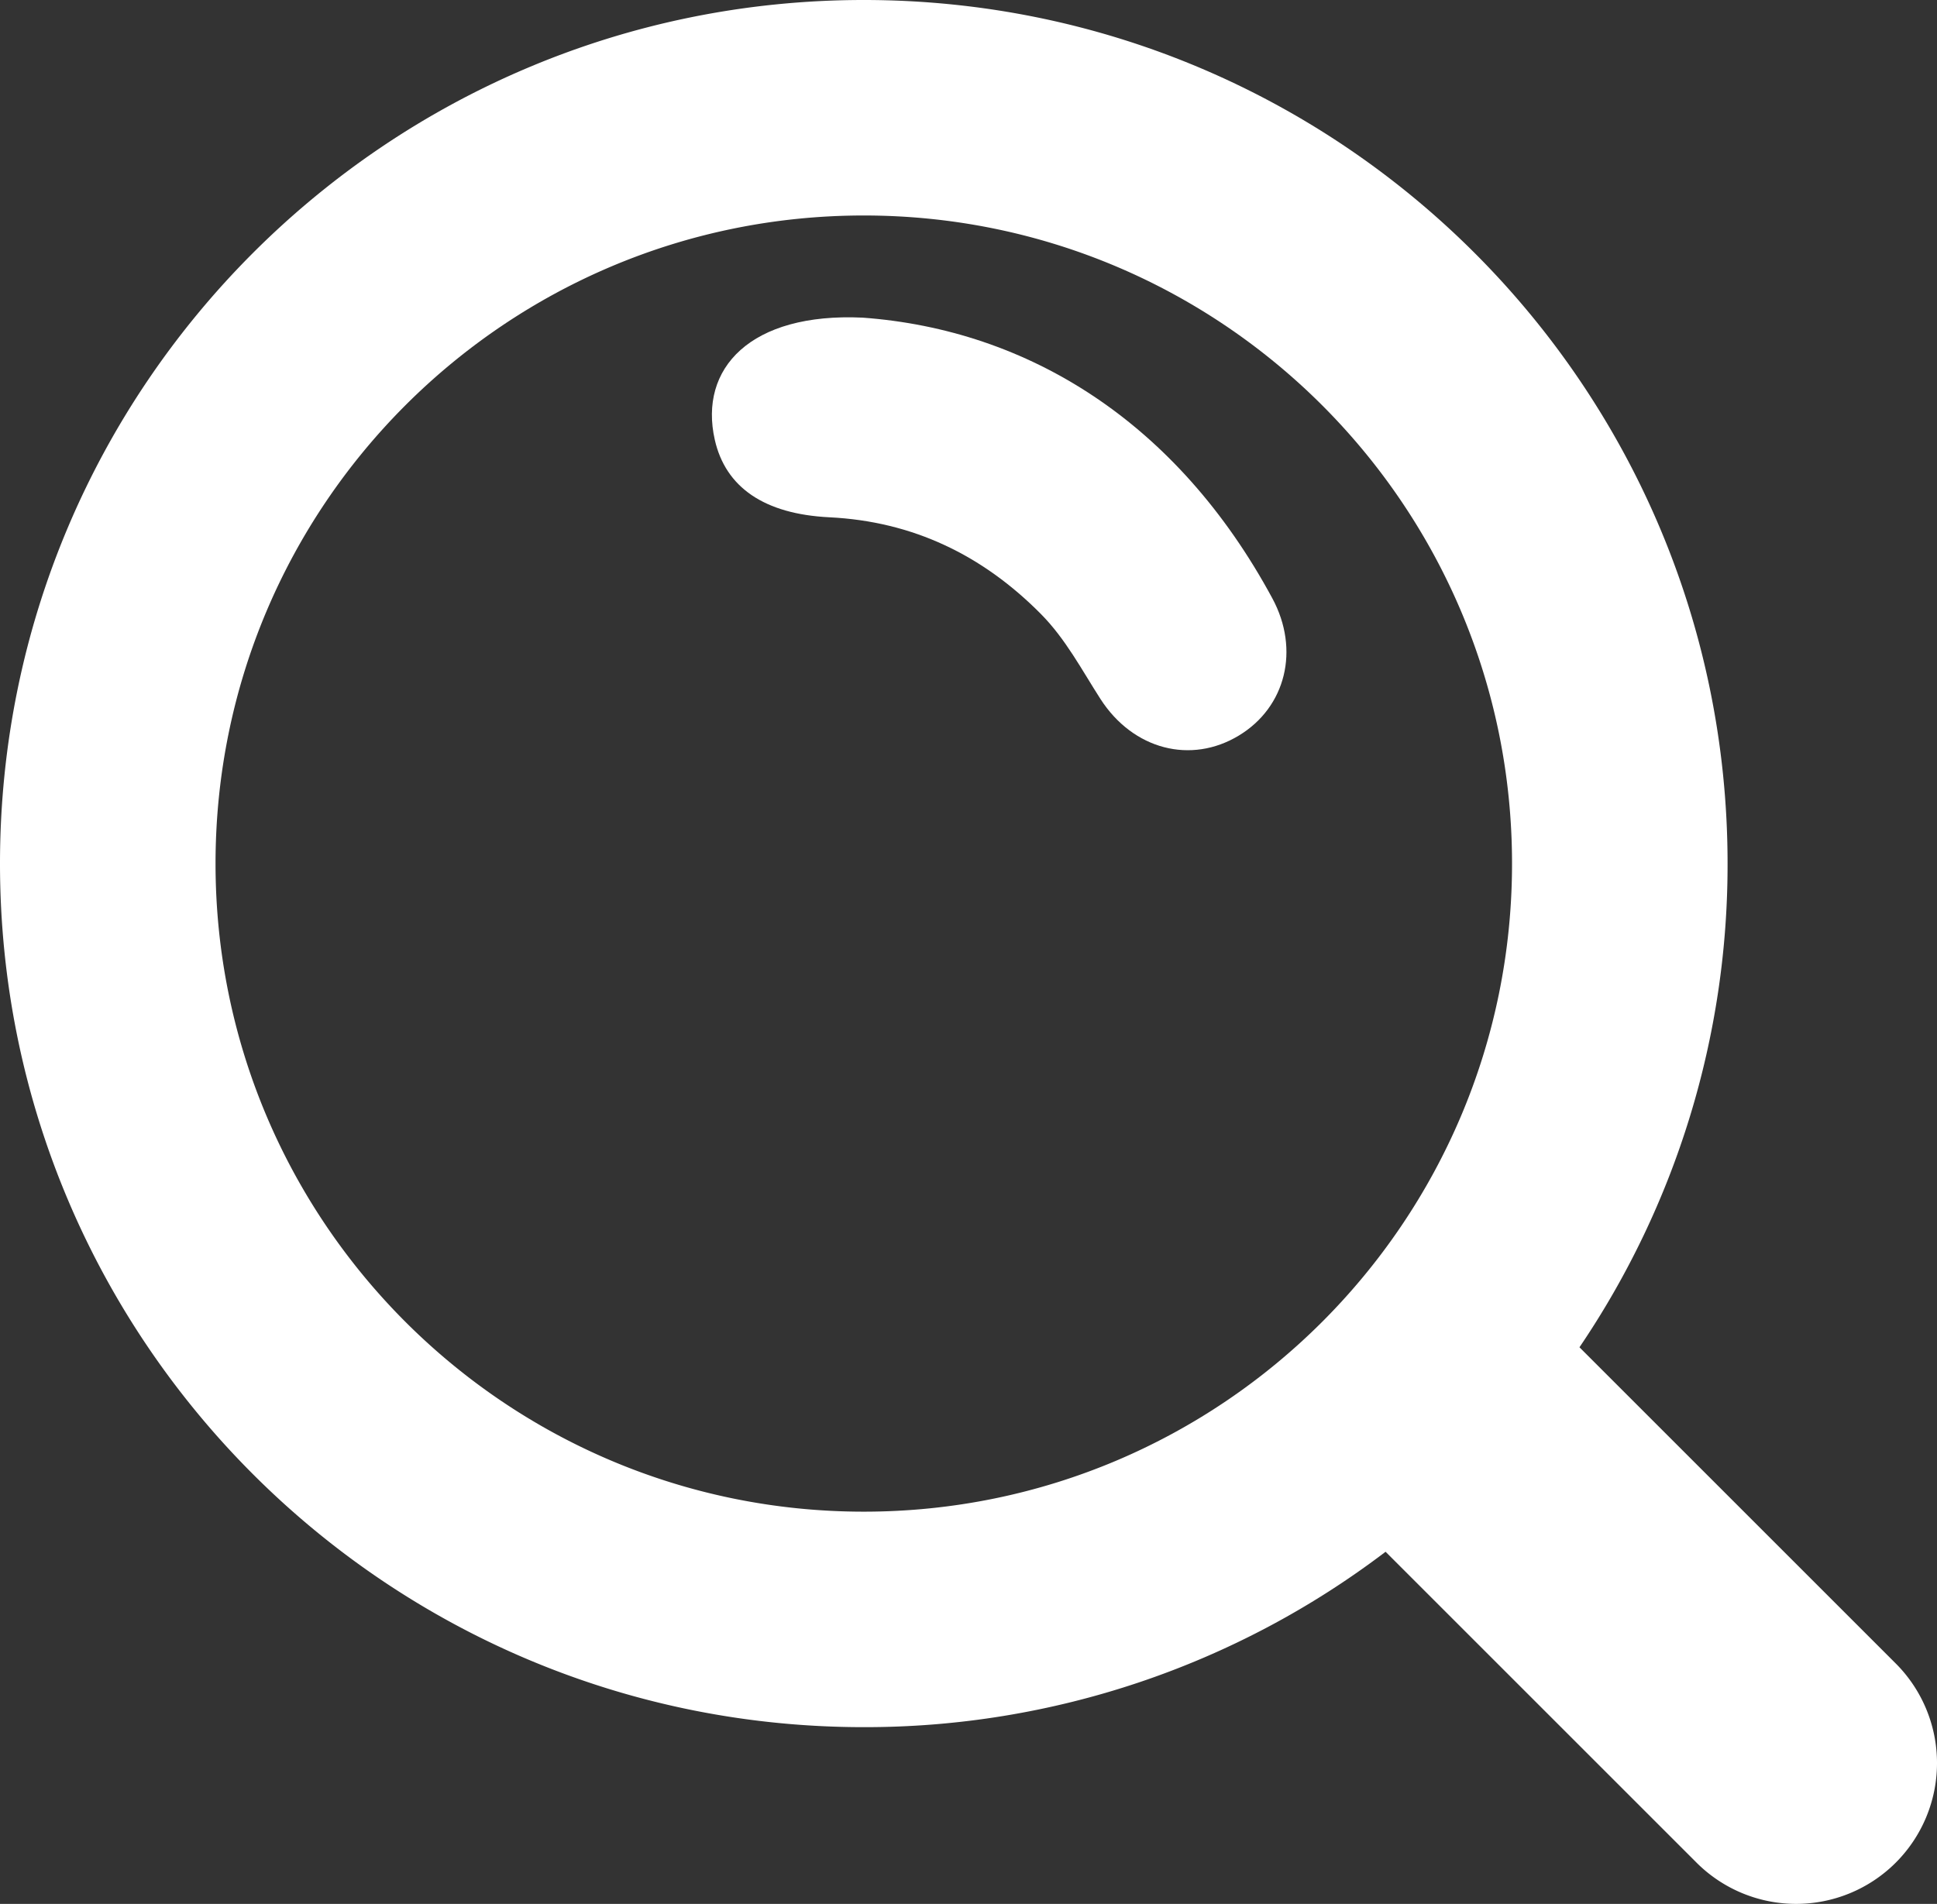 <svg id="图层_1" data-name="图层 1" xmlns="http://www.w3.org/2000/svg" viewBox="0 0 593.13 583.13"><rect x="0" y="0" width="593.13" height="583.13" fill="#333333" stroke="none"/><defs><style>.cls-1{fill:#fff;}</style></defs><path class="cls-1" d="M1035.17-142.71c-34.39-1.61-50.25,15.54-45.29,37.42C993.17-90.76,1005-82.54,1025-81.56,1050.51-80.3,1071.83-70,1089.68-52c7.59,7.64,12.55,17.15,18.3,26.1,10,15.52,27.73,20.07,42.4,11.17,14.34-8.69,18.72-26.24,10.23-42C1131.47-110.74,1085.86-139,1035.17-142.71Z" transform="translate(-771 240)"/><path class="cls-1" d="M1351.5,269.5l-96.85-96.85A263.37,263.37,0,0,0,1300,24.5c0-146.08-118.42-264.5-264.5-264.5S771-121.58,771,24.5,889.42,289,1035.5,289a263.22,263.22,0,0,0,159.78-53.72l95.22,95.22a43.14,43.14,0,0,0,61,0h0A43.14,43.14,0,0,0,1351.5,269.5Zm-316-46.5C925.87,223,837,134.13,837,24.5S925.87-174,1035.5-174,1234-85.13,1234,24.5,1145.13,223,1035.5,223Z" transform="translate(-771 240)"/></svg>